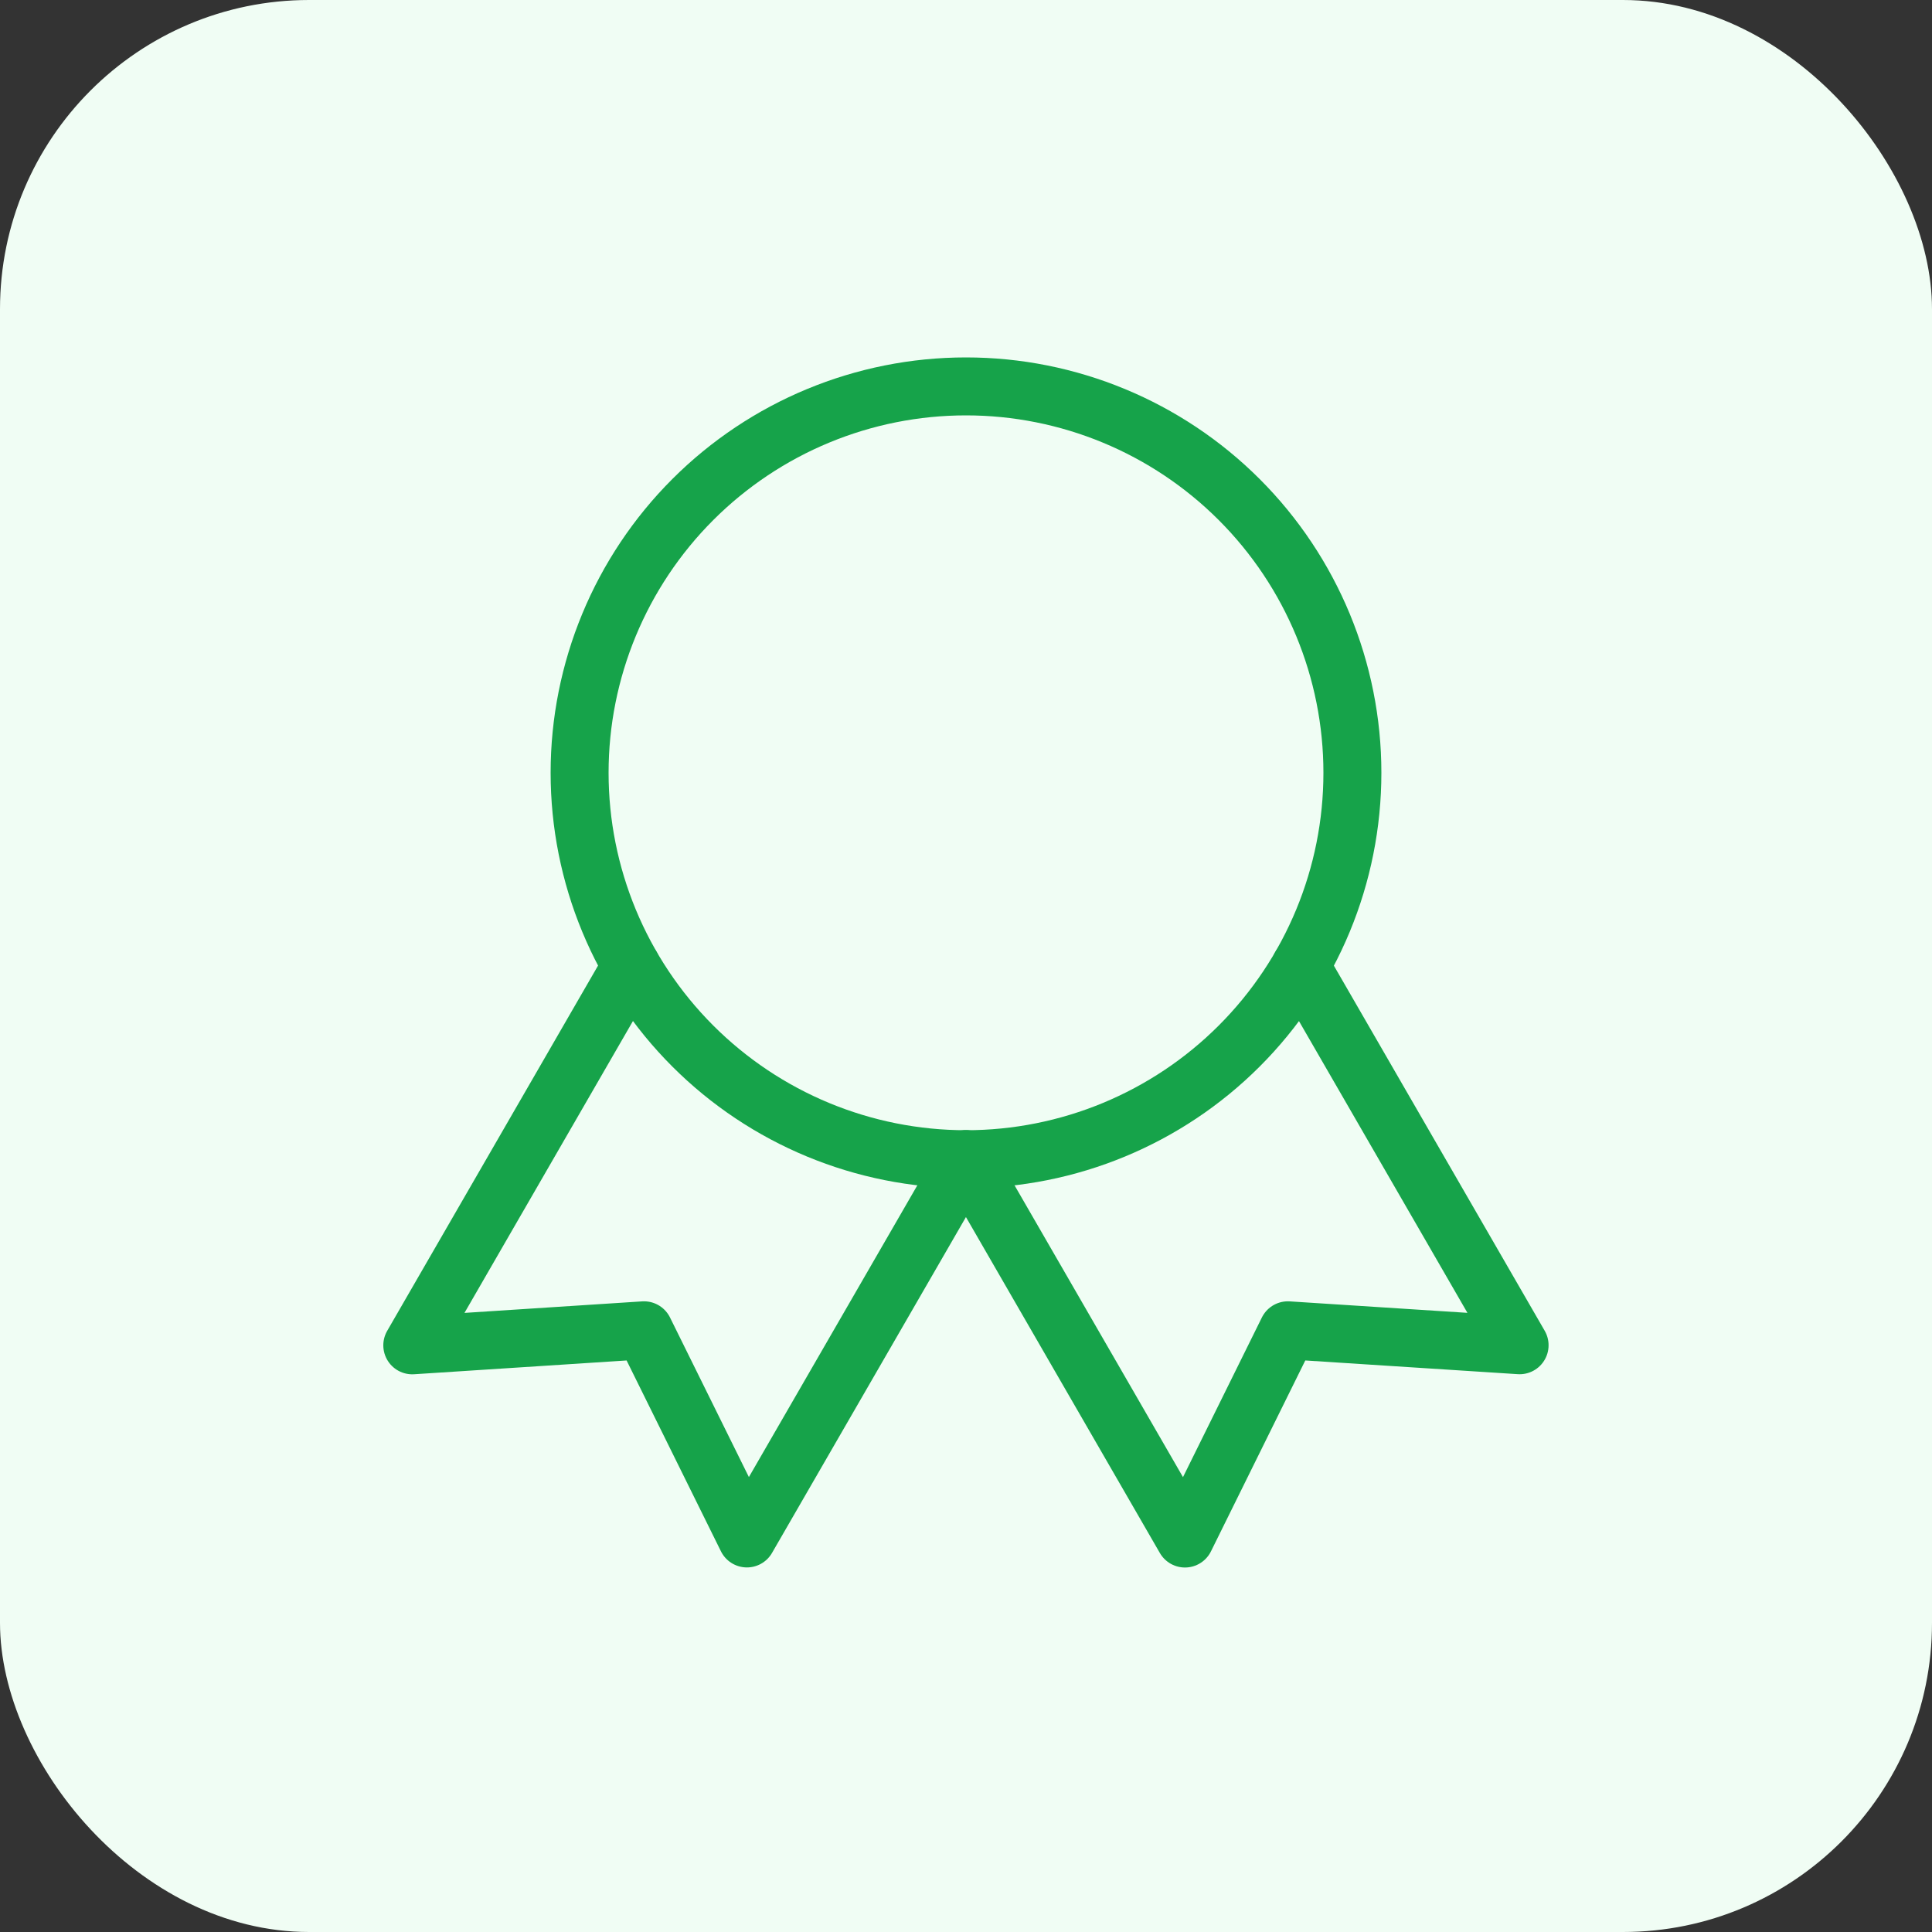 <svg width="50" height="50" viewBox="0 0 50 50" fill="none" xmlns="http://www.w3.org/2000/svg">
<rect x="0" y="0" width="50" height="50" fill="#333333" stroke="none"/>
<rect width="50" height="50" rx="8" fill="#F0FDF4"/>
<g clip-path="url(#clip0_3041_2701)">
<path d="M15 20C15 22.652 16.054 25.196 17.929 27.071C19.804 28.946 22.348 30 25 30C27.652 30 30.196 28.946 32.071 27.071C33.946 25.196 35 22.652 35 20C35 17.348 33.946 14.804 32.071 12.929C30.196 11.054 27.652 10 25 10C22.348 10 19.804 11.054 17.929 12.929C16.054 14.804 15 17.348 15 20Z" stroke="#16A34A" stroke-width="1.5" stroke-linecap="round" stroke-linejoin="round"/>
<path d="M25 30L30.667 39.817L33.33 34.428L39.327 34.815L33.66 25" stroke="#16A34A" stroke-width="1.5" stroke-linecap="round" stroke-linejoin="round"/>
<path d="M16.337 25L10.67 34.817L16.667 34.428L19.33 39.815L24.997 30" stroke="#16A34A" stroke-width="1.5" stroke-linecap="round" stroke-linejoin="round"/>
</g>
<defs>
<clipPath id="clip0_3041_2701">
<rect width="40" height="40" fill="white" transform="translate(5 5)"/>
</clipPath>
</defs>
</svg>
